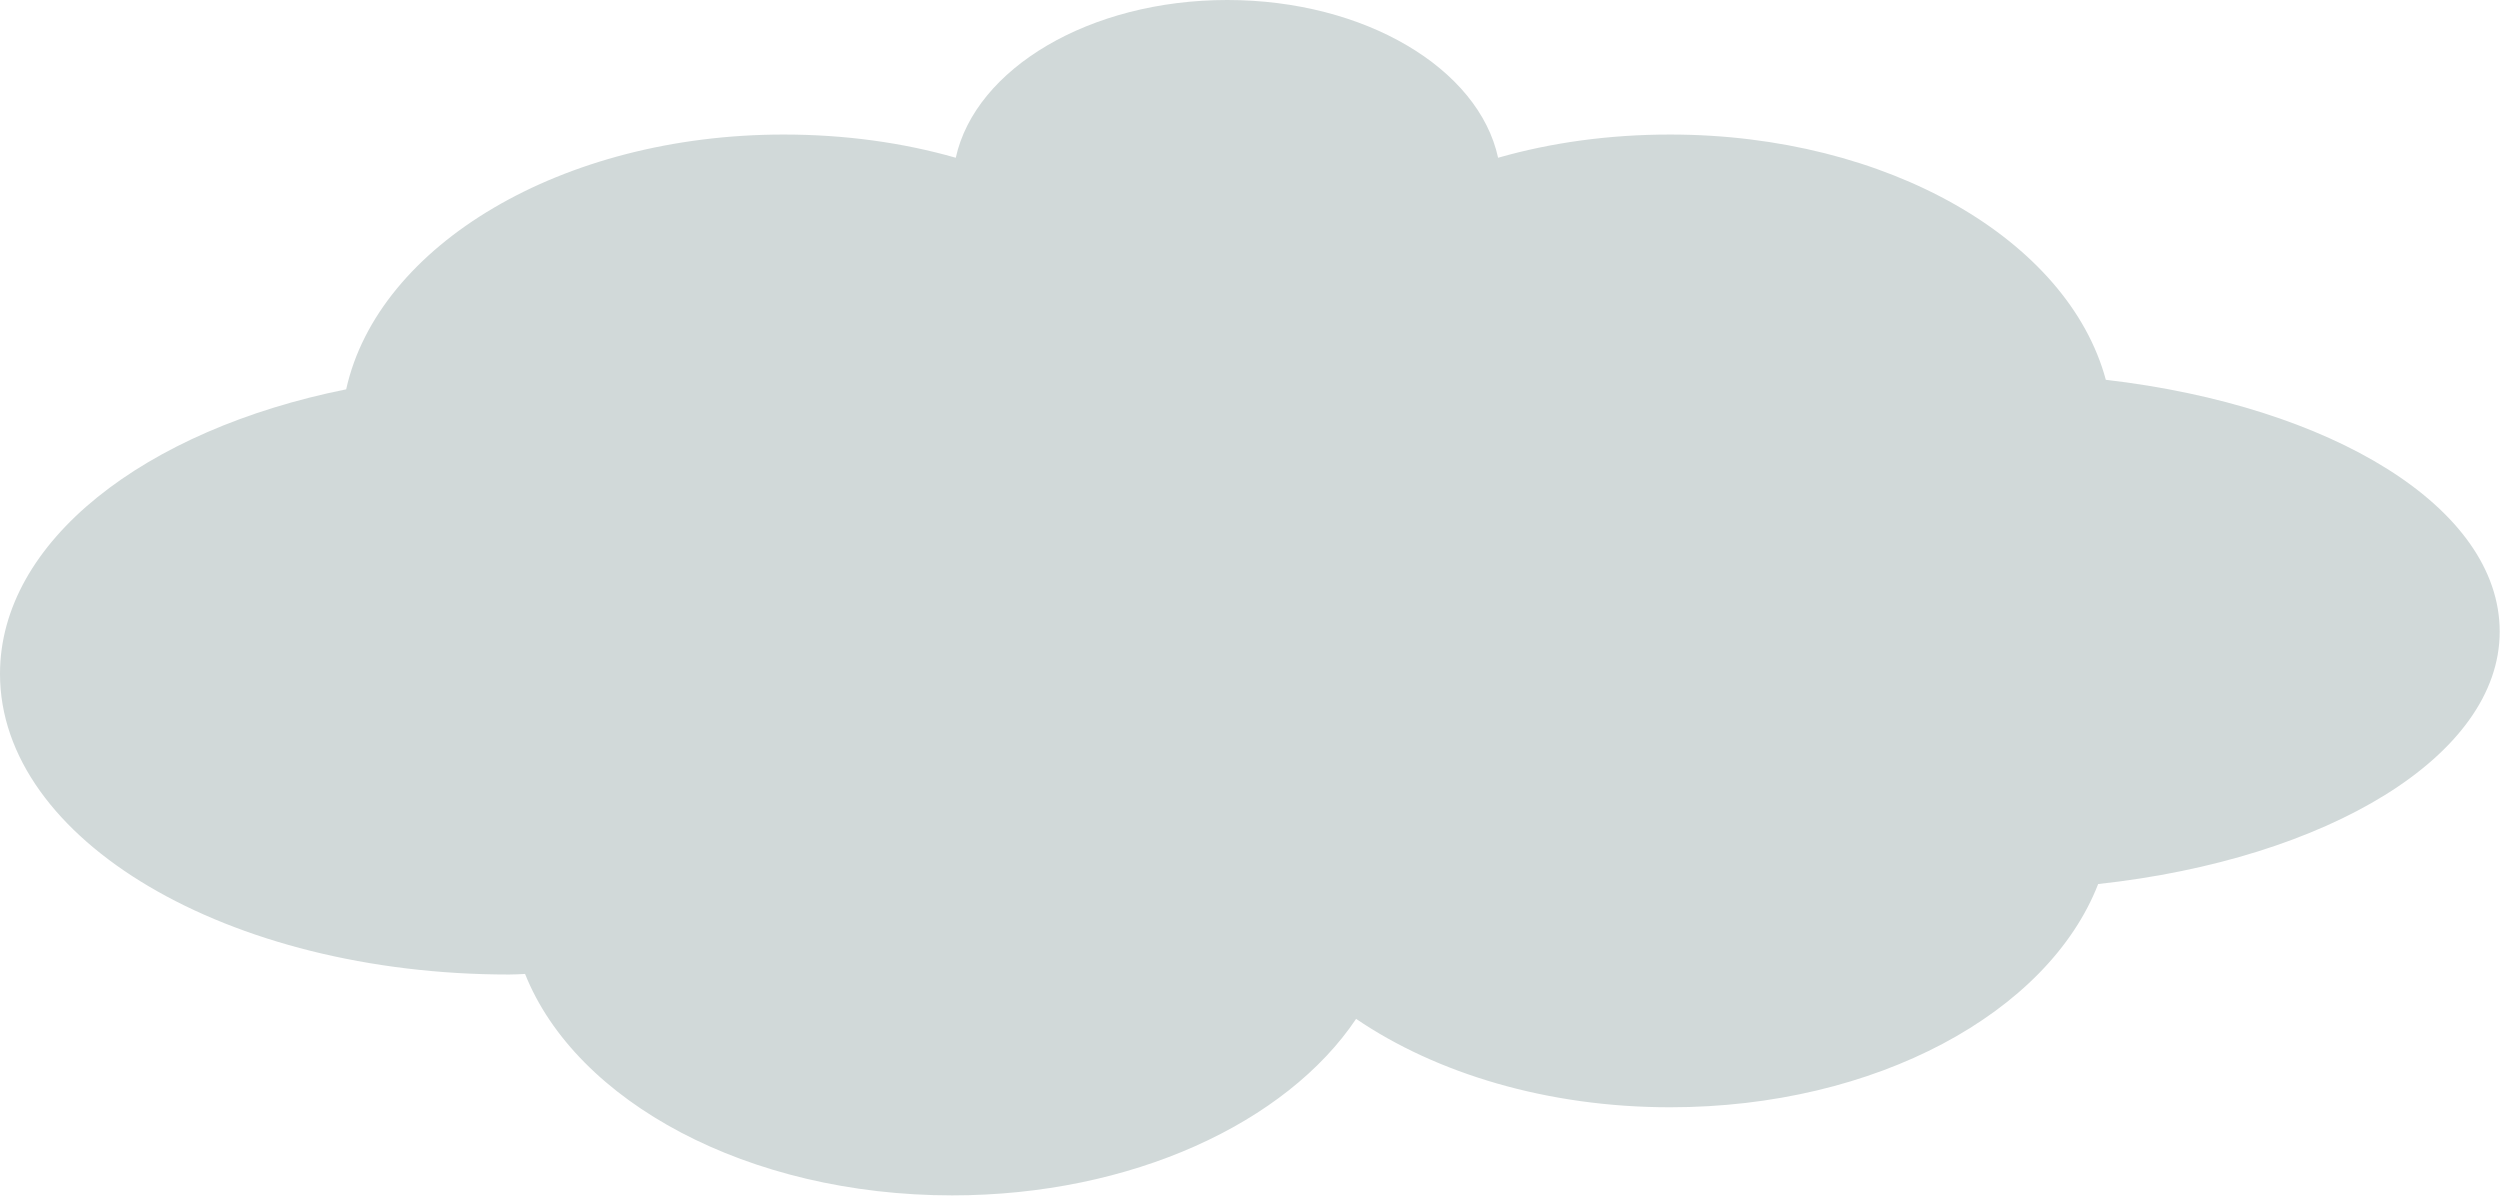 <svg xmlns="http://www.w3.org/2000/svg" viewBox="0 0 83.99 40.17"><path d="M70.75 12.77c-1.26-4.7-7.33-8.25-14.64-8.25-2.05 0-4 .27-5.78.78-.65-3-4.48-5.3-9.1-5.3s-8.46 2.3-9.12 5.3c-1.78-.51-3.73-.78-5.78-.78-7.46 0-13.63 3.72-14.7 8.56C4.86 14.44 0 18.19 0 22.64c0 5.58 7.65 10.1 17.1 10.1.18 0 .36-.01.54-.02 1.71 4.29 7.48 7.44 14.35 7.44 6.03 0 11.23-2.44 13.57-5.93 2.69 1.83 6.42 2.97 10.55 2.97 6.91 0 12.7-3.18 14.38-7.5 7.71-.84 13.49-4.31 13.49-8.48s-5.65-7.58-13.23-8.46Z" style="fill:#d1d9d9"/></svg>